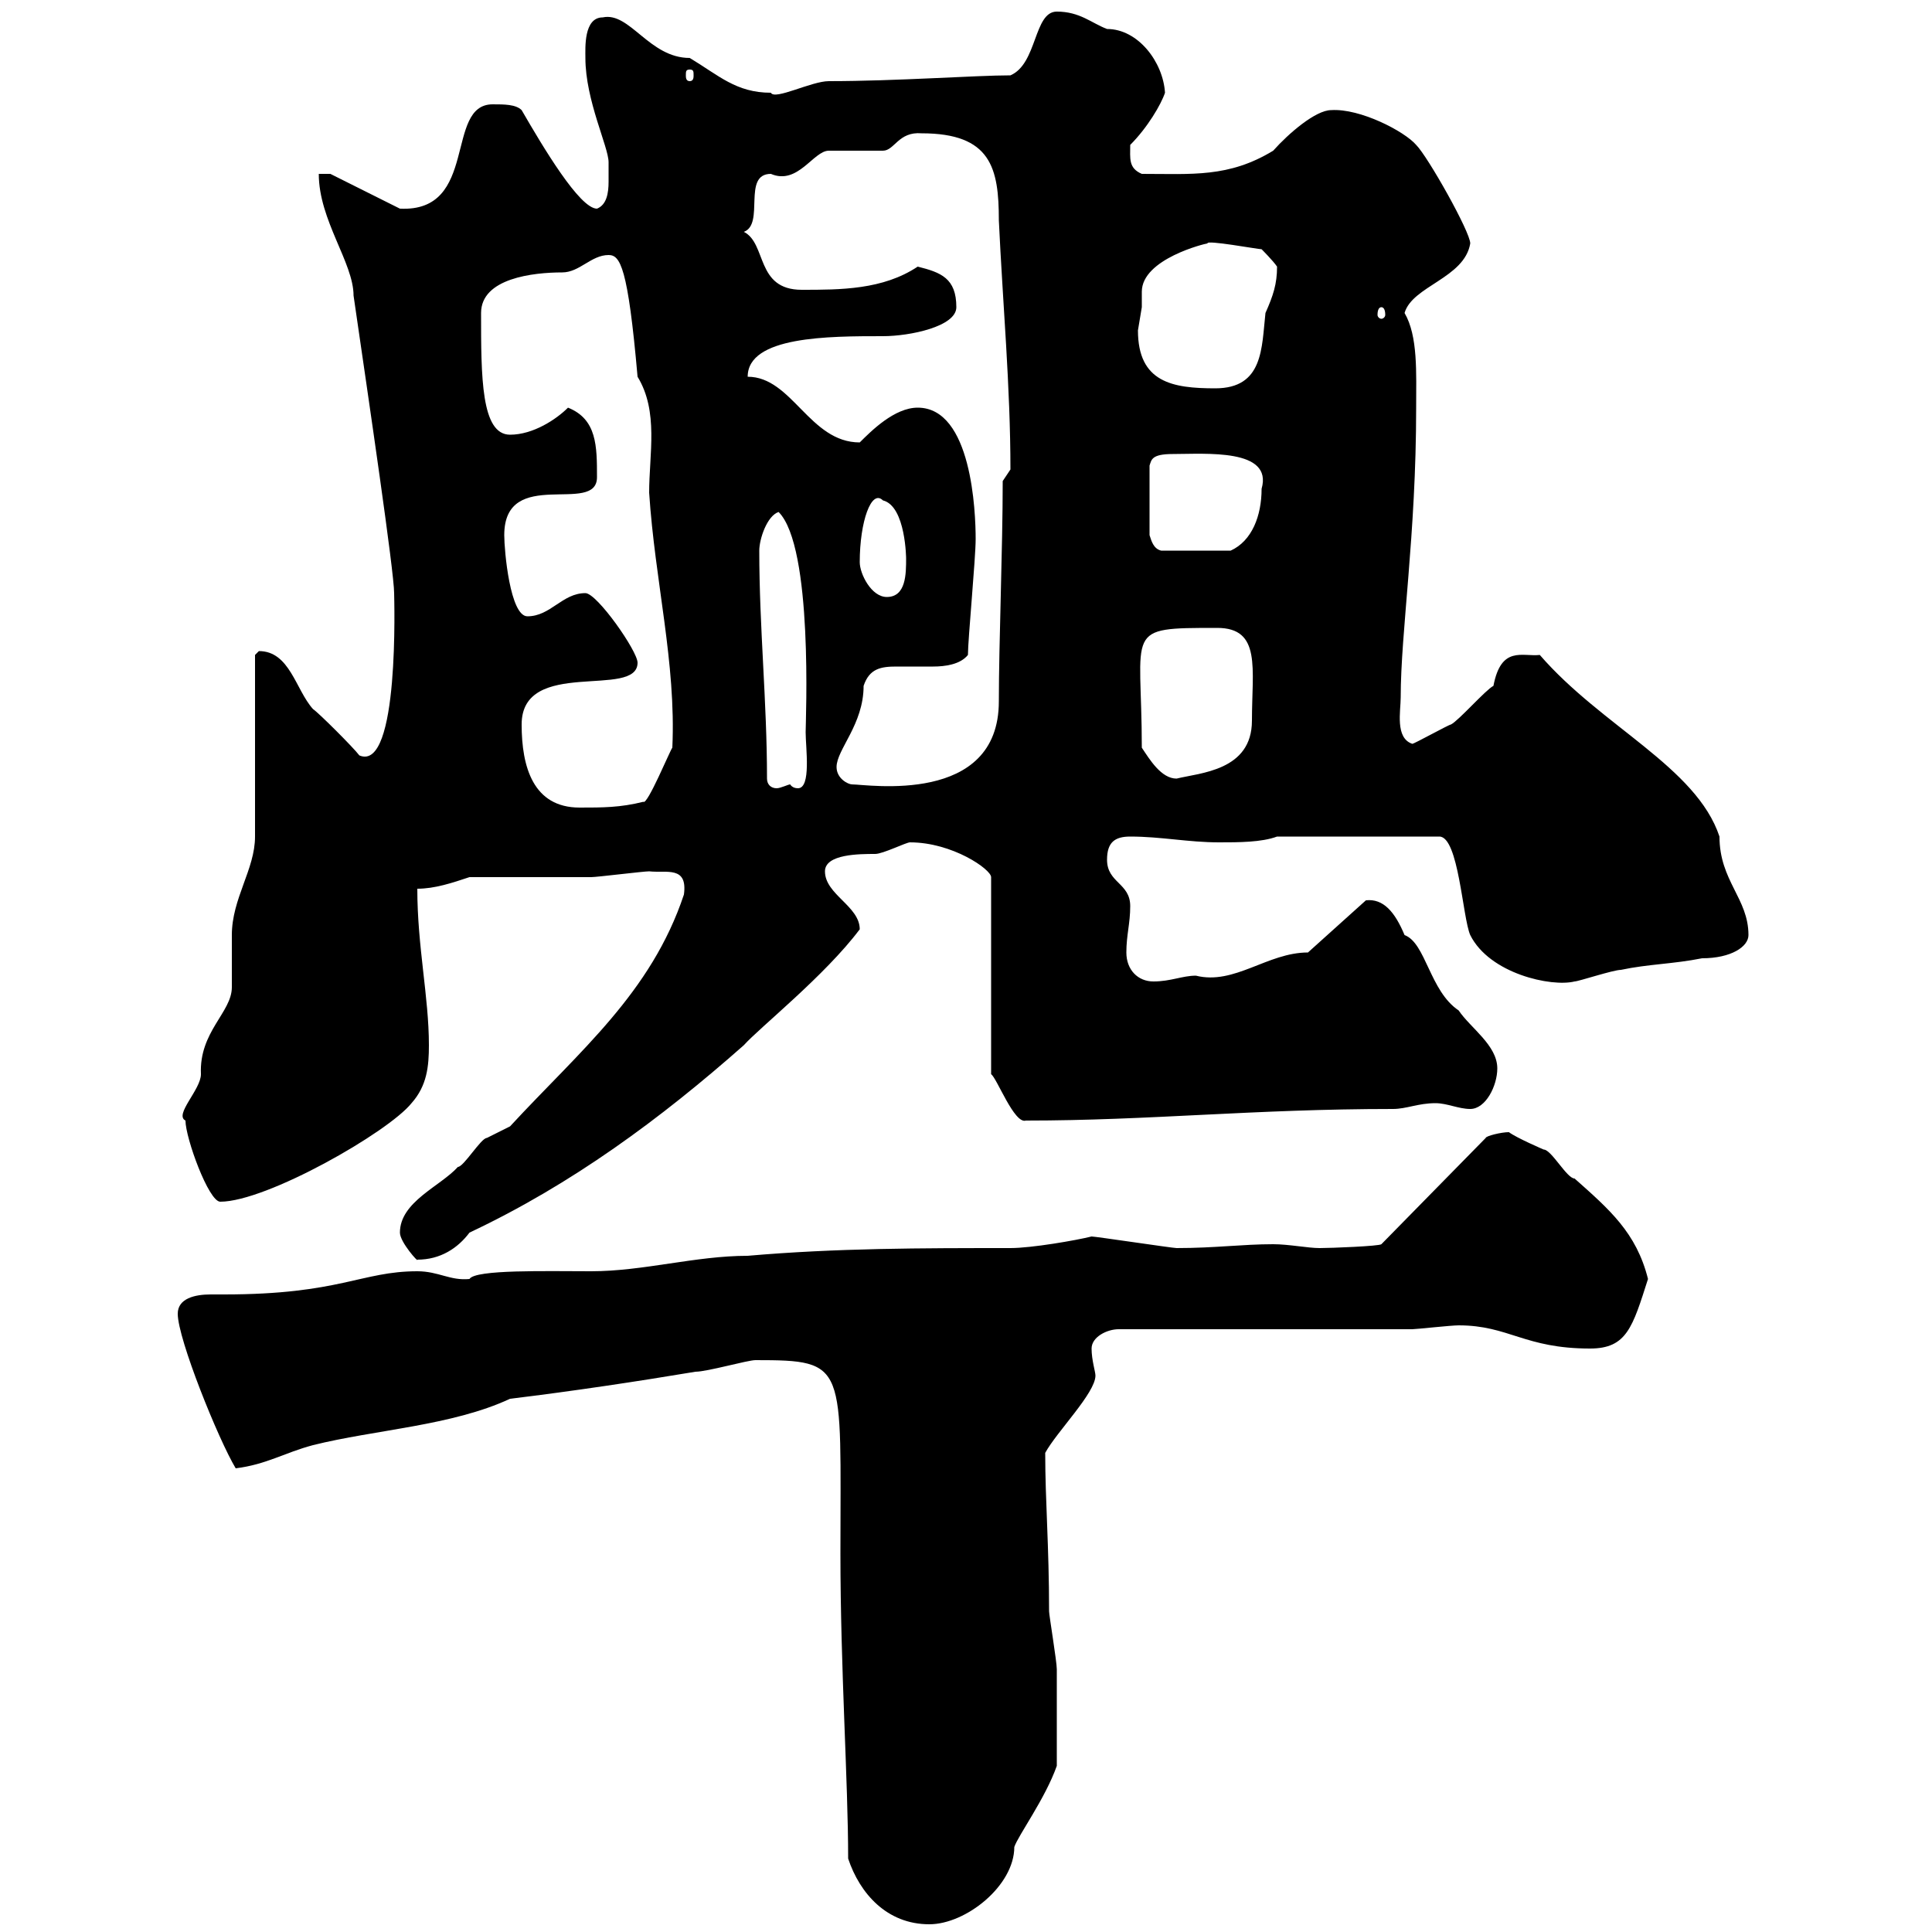 <svg xmlns="http://www.w3.org/2000/svg" xmlns:xlink="http://www.w3.org/1999/xlink" width="300" height="300"><path d="M131.70 288.60C133.50 294 137.70 298.80 144.30 298.80C150 298.80 157.50 292.80 157.50 286.80C158.10 285 162.30 279.30 164.10 274.20C164.10 270.30 164.10 261.90 164.10 259.20C164.10 258 162.90 250.80 162.90 250.20C162.90 240 162.30 233.10 162.30 225.60C164.10 222.30 170.10 216.30 170.10 213.60C170.10 213 169.50 211.20 169.50 209.40C169.50 207.60 171.90 206.40 173.70 206.40L219.30 206.40C219.90 206.40 225.30 205.80 226.50 205.80C234.30 205.80 236.70 209.40 246.90 209.40C252.60 209.40 253.50 206.10 255.90 198.60C254.10 191.40 249.90 187.80 244.50 183C243.30 183 240.90 178.50 239.70 178.50C239.70 178.50 235.50 176.70 234.30 175.80C233.10 175.80 230.70 176.40 230.70 176.70L214.50 193.20C214.20 193.50 206.70 193.80 204.90 193.80C203.10 193.80 200.10 193.20 197.70 193.20C192.90 193.20 188.70 193.80 182.70 193.80C182.10 193.80 170.10 192 169.50 192C167.10 192.60 160.20 193.80 156.90 193.80C143.10 193.80 129.90 193.80 116.10 195C108 195 99.90 197.40 91.80 197.40C84.90 197.40 73.80 197.10 72.90 198.60C69.90 198.90 68.10 197.40 64.80 197.40C56.10 197.40 52.80 201 34.80 201C34.20 201 33.30 201 32.70 201C30.30 201 27.60 201.60 27.60 204C27.60 207.90 33.90 223.50 36.60 228C41.40 227.40 44.10 225.60 48.60 224.40C58.20 222 70.20 221.40 79.20 217.20C89.10 216 99 214.50 108 213C109.80 213 116.10 211.20 117.30 211.20C131.70 211.20 130.50 211.80 130.50 241.20C130.50 259.20 131.70 276.60 131.70 288.60ZM62.10 191.40C62.10 192.90 65.10 196.20 64.80 195.60C68.40 195.60 71.10 193.80 72.90 191.40C88.80 183.90 102.60 173.70 115.50 162.30C117.90 159.60 128.10 151.50 133.50 144.30C133.50 140.70 128.10 138.90 128.10 135.30C128.10 132.60 133.50 132.60 135.90 132.60C137.10 132.60 140.70 130.80 141.30 130.80C147.90 130.80 153.90 135 153.90 136.20L153.90 166.80C154.80 167.40 157.50 174.60 159.30 174C178.50 174 194.70 172.20 216.30 172.20C218.40 172.20 220.20 171.30 222.90 171.30C224.70 171.30 226.50 172.20 228.30 172.20C230.70 172.20 232.50 168.60 232.50 165.90C232.50 162.30 228.30 159.60 226.50 156.90C222 153.90 221.40 146.40 218.10 145.20C216.60 141.60 214.80 139.50 212.10 139.80L203.10 147.90C196.80 147.90 191.70 153 185.70 151.50C183.60 151.50 181.80 152.40 179.10 152.40C176.70 152.40 174.90 150.60 174.90 147.90C174.90 145.20 175.50 143.40 175.50 140.70C175.50 137.10 171.90 137.10 171.90 133.50C171.90 130.80 173.10 129.90 175.50 129.90C180.30 129.90 184.50 130.80 189.30 130.80C192.30 130.80 195.90 130.80 198.30 129.90L223.50 129.90C226.50 129.90 227.10 142.50 228.30 145.20C231.30 151.20 240.90 153.30 244.50 152.40C245.10 152.40 250.50 150.60 251.70 150.60C255.90 149.70 259.80 149.70 264.30 148.80C268.80 148.80 271.50 147 271.50 145.20C271.50 139.50 267 136.80 267 129.90C263.40 119.10 248.70 112.80 239.10 101.70C236.40 102 233.10 100.20 231.90 106.50C230.70 107.10 226.50 111.90 225.30 112.50C225 112.50 219.60 115.50 219.30 115.50C216.60 114.60 217.50 110.40 217.50 108.30C217.50 98.10 219.90 83.10 219.90 63.30C219.90 57.90 220.20 52.20 218.10 48.60C219.30 44.40 227.40 43.20 228.30 37.80C228.30 36 221.70 24.30 219.90 22.50C218.10 20.40 211.20 16.80 206.70 17.10C204.30 17.10 200.10 20.70 197.70 23.40C190.80 27.60 185.10 27 177.30 27C175.20 26.10 175.50 24.60 175.50 22.50C178.20 19.80 180.30 16.20 180.90 14.40C180.60 9.60 176.70 4.50 171.90 4.50C169.50 3.60 167.70 1.80 164.10 1.80C160.50 1.80 161.10 9.90 156.90 11.70C151.50 11.70 139.20 12.60 128.70 12.60C126 12.60 120.30 15.60 119.70 14.40C114.30 14.40 111.60 11.70 107.10 9C100.80 9 97.80 1.80 93.60 2.70C90.60 2.70 90.90 7.50 90.90 9C90.90 15.60 94.50 22.80 94.50 25.20C94.50 26.10 94.50 27.30 94.50 28.20C94.50 30 94.20 31.80 92.70 32.40C90 32.40 84.30 22.80 81 17.10C80.10 16.20 78.30 16.20 76.50 16.20C69 16.20 74.40 33 62.10 32.40L51.30 27L49.50 27C49.50 34.20 54.90 40.80 54.90 45.90C57.30 62.40 61.20 88.80 61.20 92.10C61.20 92.70 62.10 120 55.80 117.30C54.90 116.10 49.50 110.70 48.60 110.10C45.90 107.10 45 101.10 40.20 101.10C40.20 101.10 39.60 101.70 39.60 101.70L39.60 129.90C39.60 135 36 139.50 36 145.20C36 146.10 36 152.40 36 153.30C36 157.20 30.90 160.20 31.20 166.80C31.20 169.20 27 173.10 28.80 174C28.80 176.70 32.40 186.60 34.20 186.60C41.40 186.60 60.30 175.80 63.90 171.30C66.30 168.60 66.60 165.60 66.60 162.30C66.60 154.80 64.80 147 64.80 138C67.50 138 70.20 137.10 72.90 136.20C75.60 136.20 89.10 136.20 91.80 136.20C92.70 136.20 99.90 135.30 100.80 135.30C103.50 135.60 106.80 134.40 106.20 138.90C101.10 154.20 90 163.20 79.20 174.90C79.20 174.90 75.60 176.70 75.60 176.70C74.70 176.70 72 181.20 71.10 181.20C68.40 184.20 62.10 186.60 62.10 191.40ZM81 112.50C81 102 99 108.60 99 102.90C99 101.10 92.70 92.10 90.90 92.10C87.30 92.10 85.50 95.70 81.90 95.70C79.20 95.70 78.30 85.50 78.30 83.10C78.30 72.30 92.70 80.10 92.70 74.10C92.70 69.30 92.70 65.10 88.20 63.30C86.40 65.10 82.80 67.50 79.20 67.50C74.70 67.50 74.70 58.50 74.70 48.60C74.70 43.20 82.80 42.30 87.30 42.30C90 42.30 91.80 39.60 94.50 39.60C96.30 39.60 97.50 41.40 99 58.50C102.30 63.90 100.80 70.50 100.80 76.50C101.70 90.30 105 102.90 104.40 116.10C104.10 116.40 100.50 125.10 99.90 124.50C96.30 125.40 93.60 125.40 90 125.40C82.80 125.40 81 119.10 81 112.50ZM119.10 120.90C119.10 108.90 117.90 97.50 117.90 85.50C117.90 83.70 119.10 80.10 120.90 79.50C126.30 84.90 125.10 111.90 125.10 113.70C125.10 116.10 126 122.40 123.90 122.40C123 122.40 122.70 121.80 122.70 121.80C122.40 121.80 121.20 122.40 120.60 122.40C119.70 122.40 119.10 121.80 119.10 120.90ZM129.90 119.10C129.90 116.40 134.10 112.50 134.10 106.50C135 103.80 136.80 103.50 139.20 103.50C141 103.50 142.80 103.50 144.90 103.50C146.70 103.50 149.10 103.20 150.30 101.70C150.30 99.30 151.50 86.70 151.50 83.70C151.50 79.50 150.90 63.30 142.50 63.30C138.90 63.30 135.30 66.90 133.50 68.70C125.70 68.70 123 58.50 116.10 58.50C116.10 52.20 128.70 52.20 137.10 52.20C141.30 52.20 148.50 50.70 148.50 47.70C148.50 43.20 146.10 42.30 142.50 41.40C137.10 45 130.50 45 124.50 45C117.30 45 119.10 37.80 115.50 36C118.80 34.80 115.20 27 119.70 27C123.90 28.80 126.30 23.40 128.70 23.40C129.90 23.40 135.90 23.40 137.10 23.40C138.90 23.40 139.50 20.40 143.10 20.70C153.90 20.70 155.10 26.10 155.10 34.20C155.70 47.10 156.90 60 156.90 72.90L155.70 74.70C155.70 85.20 155.10 99.90 155.10 108.90C155.10 125.10 134.70 121.80 132.30 121.80C131.70 121.80 129.90 120.90 129.90 119.10ZM177.30 116.10C177.30 97.50 174.30 97.50 189 97.50C195.90 97.50 194.40 103.80 194.40 111.90C194.40 119.70 186.30 120 182.70 120.90C180.30 120.90 178.50 117.90 177.30 116.10ZM133.50 87.30C133.50 81 135.30 75.90 137.10 77.70C140.70 78.60 140.70 87 140.70 86.70C140.70 89.10 140.70 92.70 137.70 92.70C135.30 92.70 133.50 89.10 133.50 87.30ZM182.10 70.50C187.20 70.50 197.70 69.60 195.90 75.90C195.90 80.10 194.40 84 191.10 85.50L180.30 85.50C179.10 85.20 178.80 84 178.50 83.10L178.50 72.30C178.80 71.40 178.80 70.50 182.10 70.50ZM176.70 51.30C176.70 51.30 177.30 47.70 177.30 47.70C177.30 46.80 177.30 45.90 177.30 45.30C177.30 40.20 187.20 37.80 187.50 37.80C187.20 37.20 195.30 38.70 195.90 38.70C195.90 38.70 197.70 40.50 198.30 41.40C198.30 44.10 197.70 45.90 196.50 48.60C195.90 54 196.20 60.30 188.70 60.30C182.10 60.30 176.70 59.40 176.70 51.30ZM214.50 47.70C214.80 47.70 215.10 48 215.10 48.90C215.10 49.20 214.80 49.50 214.50 49.50C214.20 49.50 213.90 49.20 213.90 48.90C213.90 48 214.20 47.70 214.50 47.70ZM107.10 10.80C107.70 10.80 107.70 11.10 107.70 11.70C107.70 12 107.70 12.60 107.10 12.60C106.50 12.60 106.50 12 106.50 11.70C106.50 11.10 106.50 10.80 107.10 10.80Z"/></svg>
